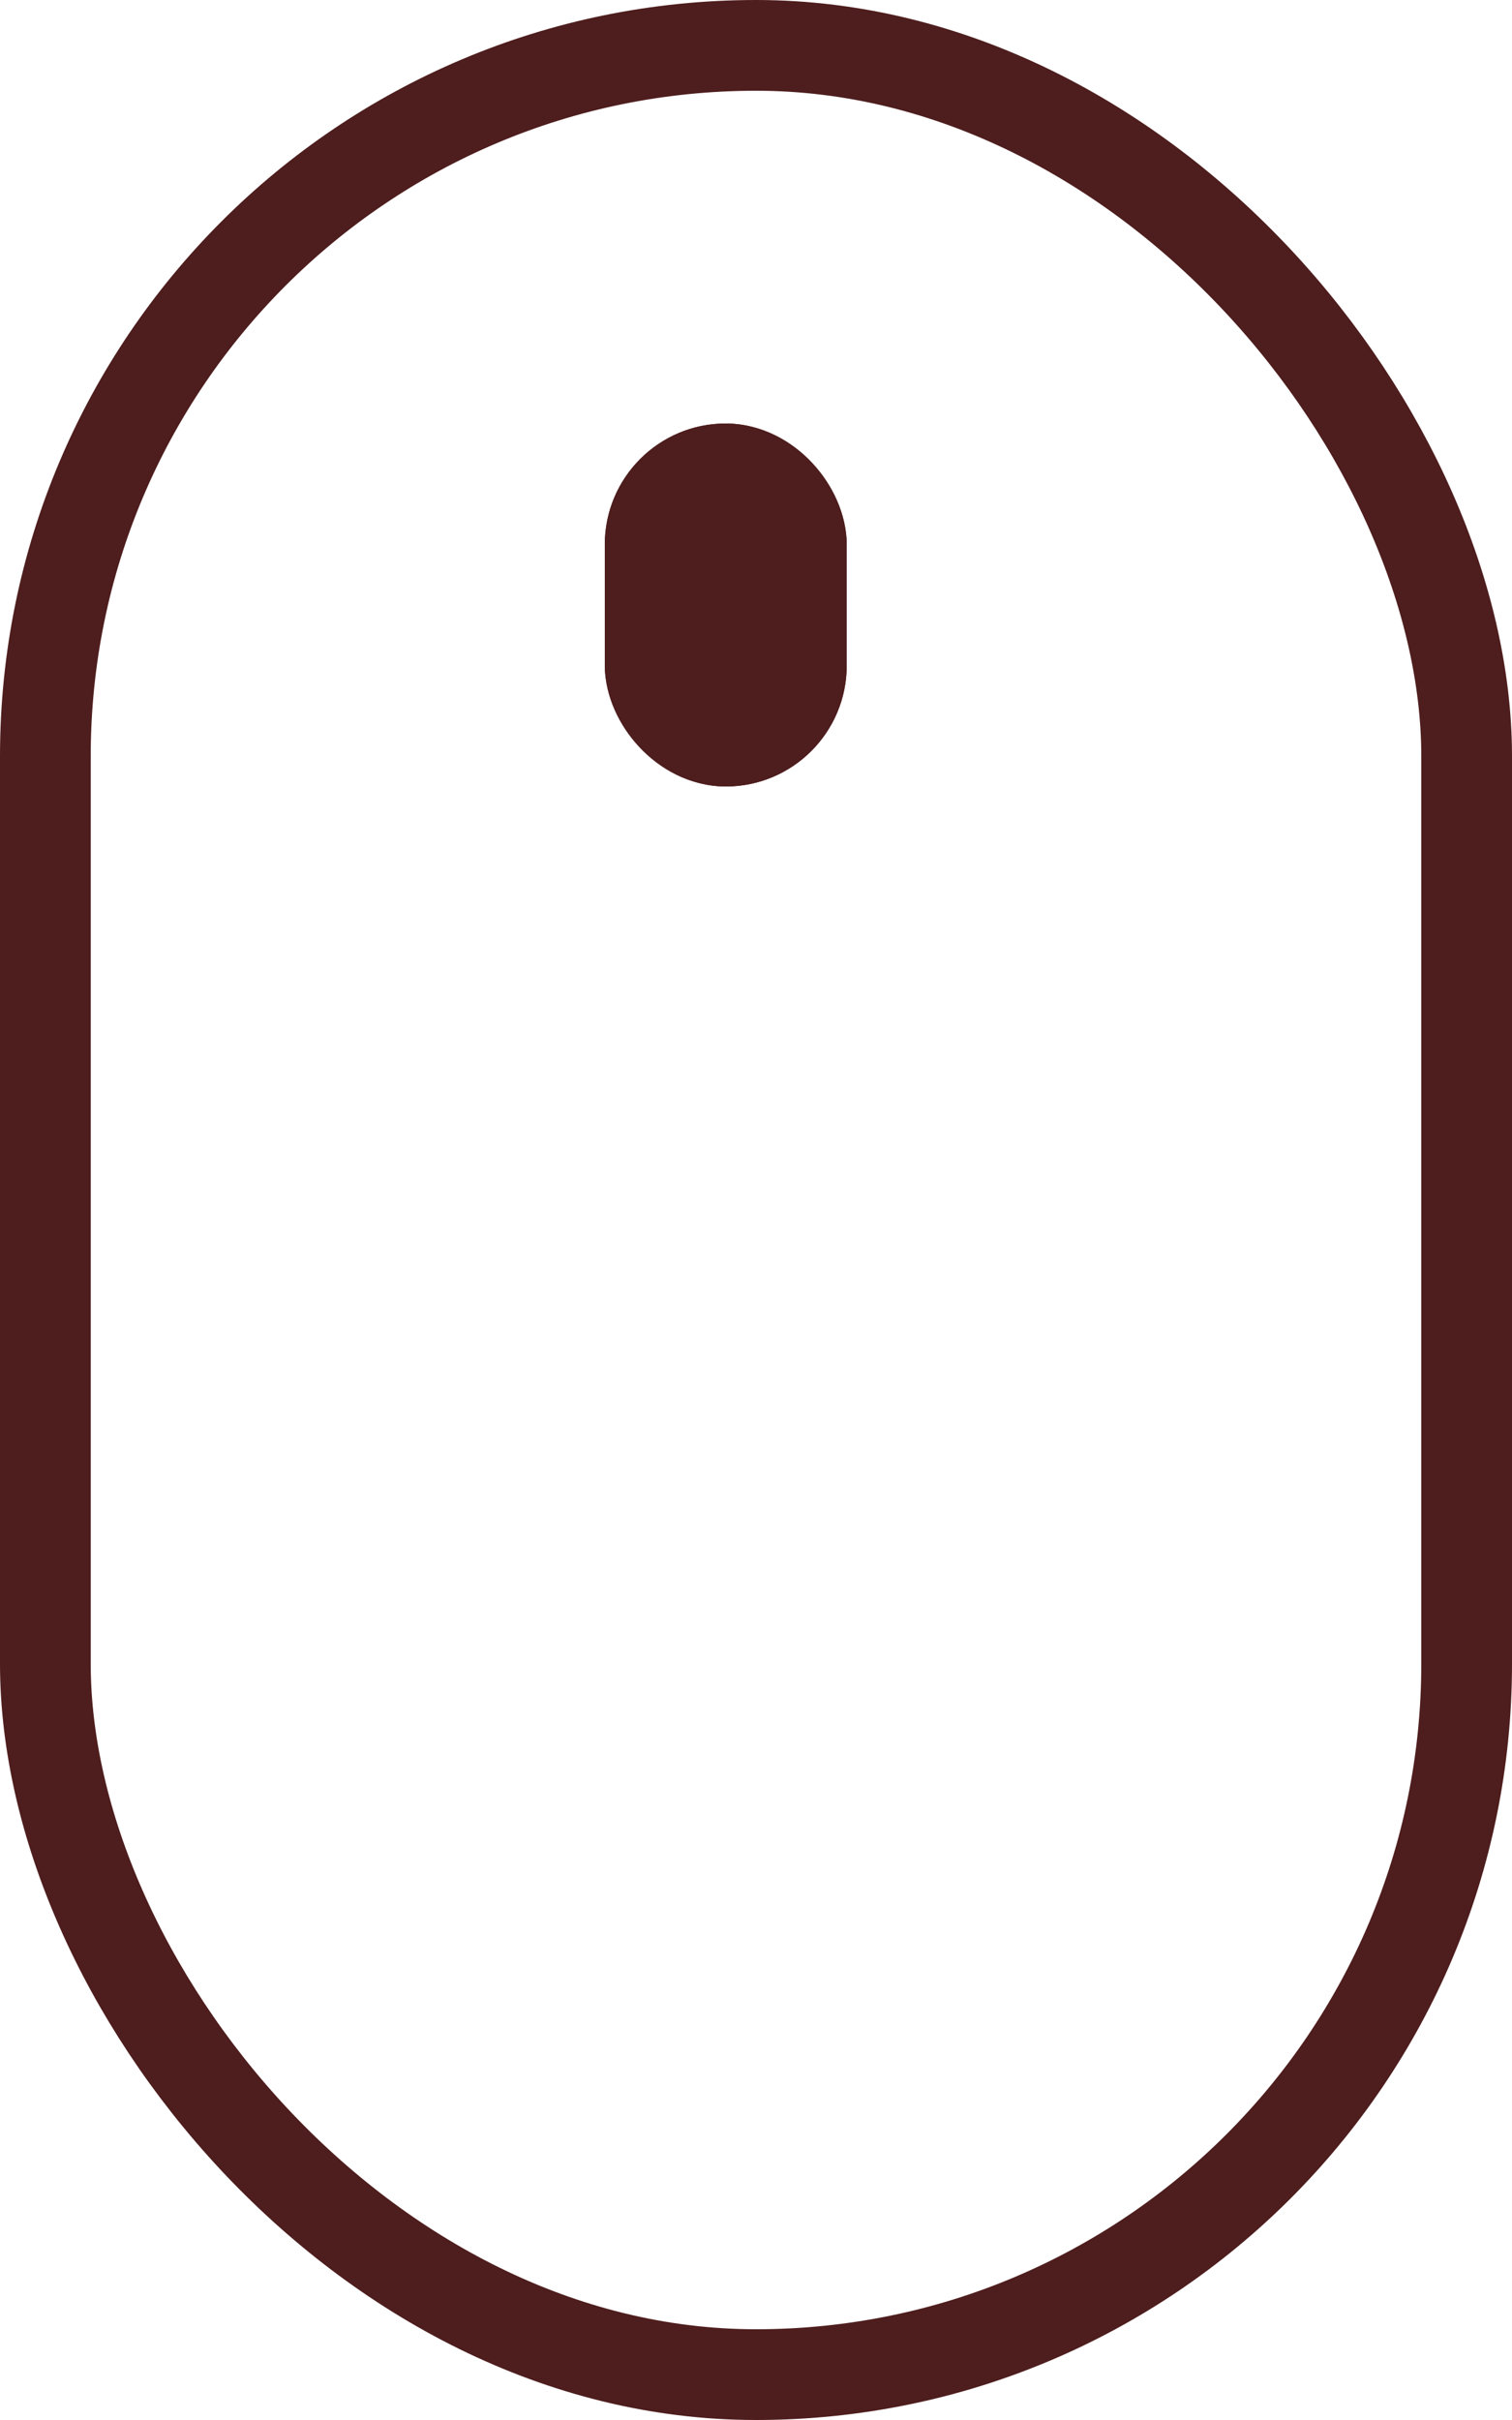 <svg xmlns="http://www.w3.org/2000/svg" width="25" height="40" viewBox="0 0 25 40">
  <g id="Group_2318" data-name="Group 2318" transform="translate(-628 -719)">
    <g id="Rectangle_720" data-name="Rectangle 720" transform="translate(628 719)" fill="rgba(167,209,201,0)" stroke="#4e1d1d" stroke-width="1.5">
      <rect width="25" height="40" rx="12.5" stroke="none"/>
      <rect x="0.75" y="0.75" width="23.5" height="38.5" rx="11.75" fill="none"/>
    </g>
    <g id="Rectangle_721" data-name="Rectangle 721" transform="translate(638 726)" fill="#4e1d1d" stroke="#4e1d1d" stroke-width="1.5">
      <rect width="4" height="6" rx="2" stroke="none"/>
      <rect x="0.75" y="0.75" width="2.5" height="4.5" rx="1.25" fill="none"/>
    </g>
  </g>
</svg>
